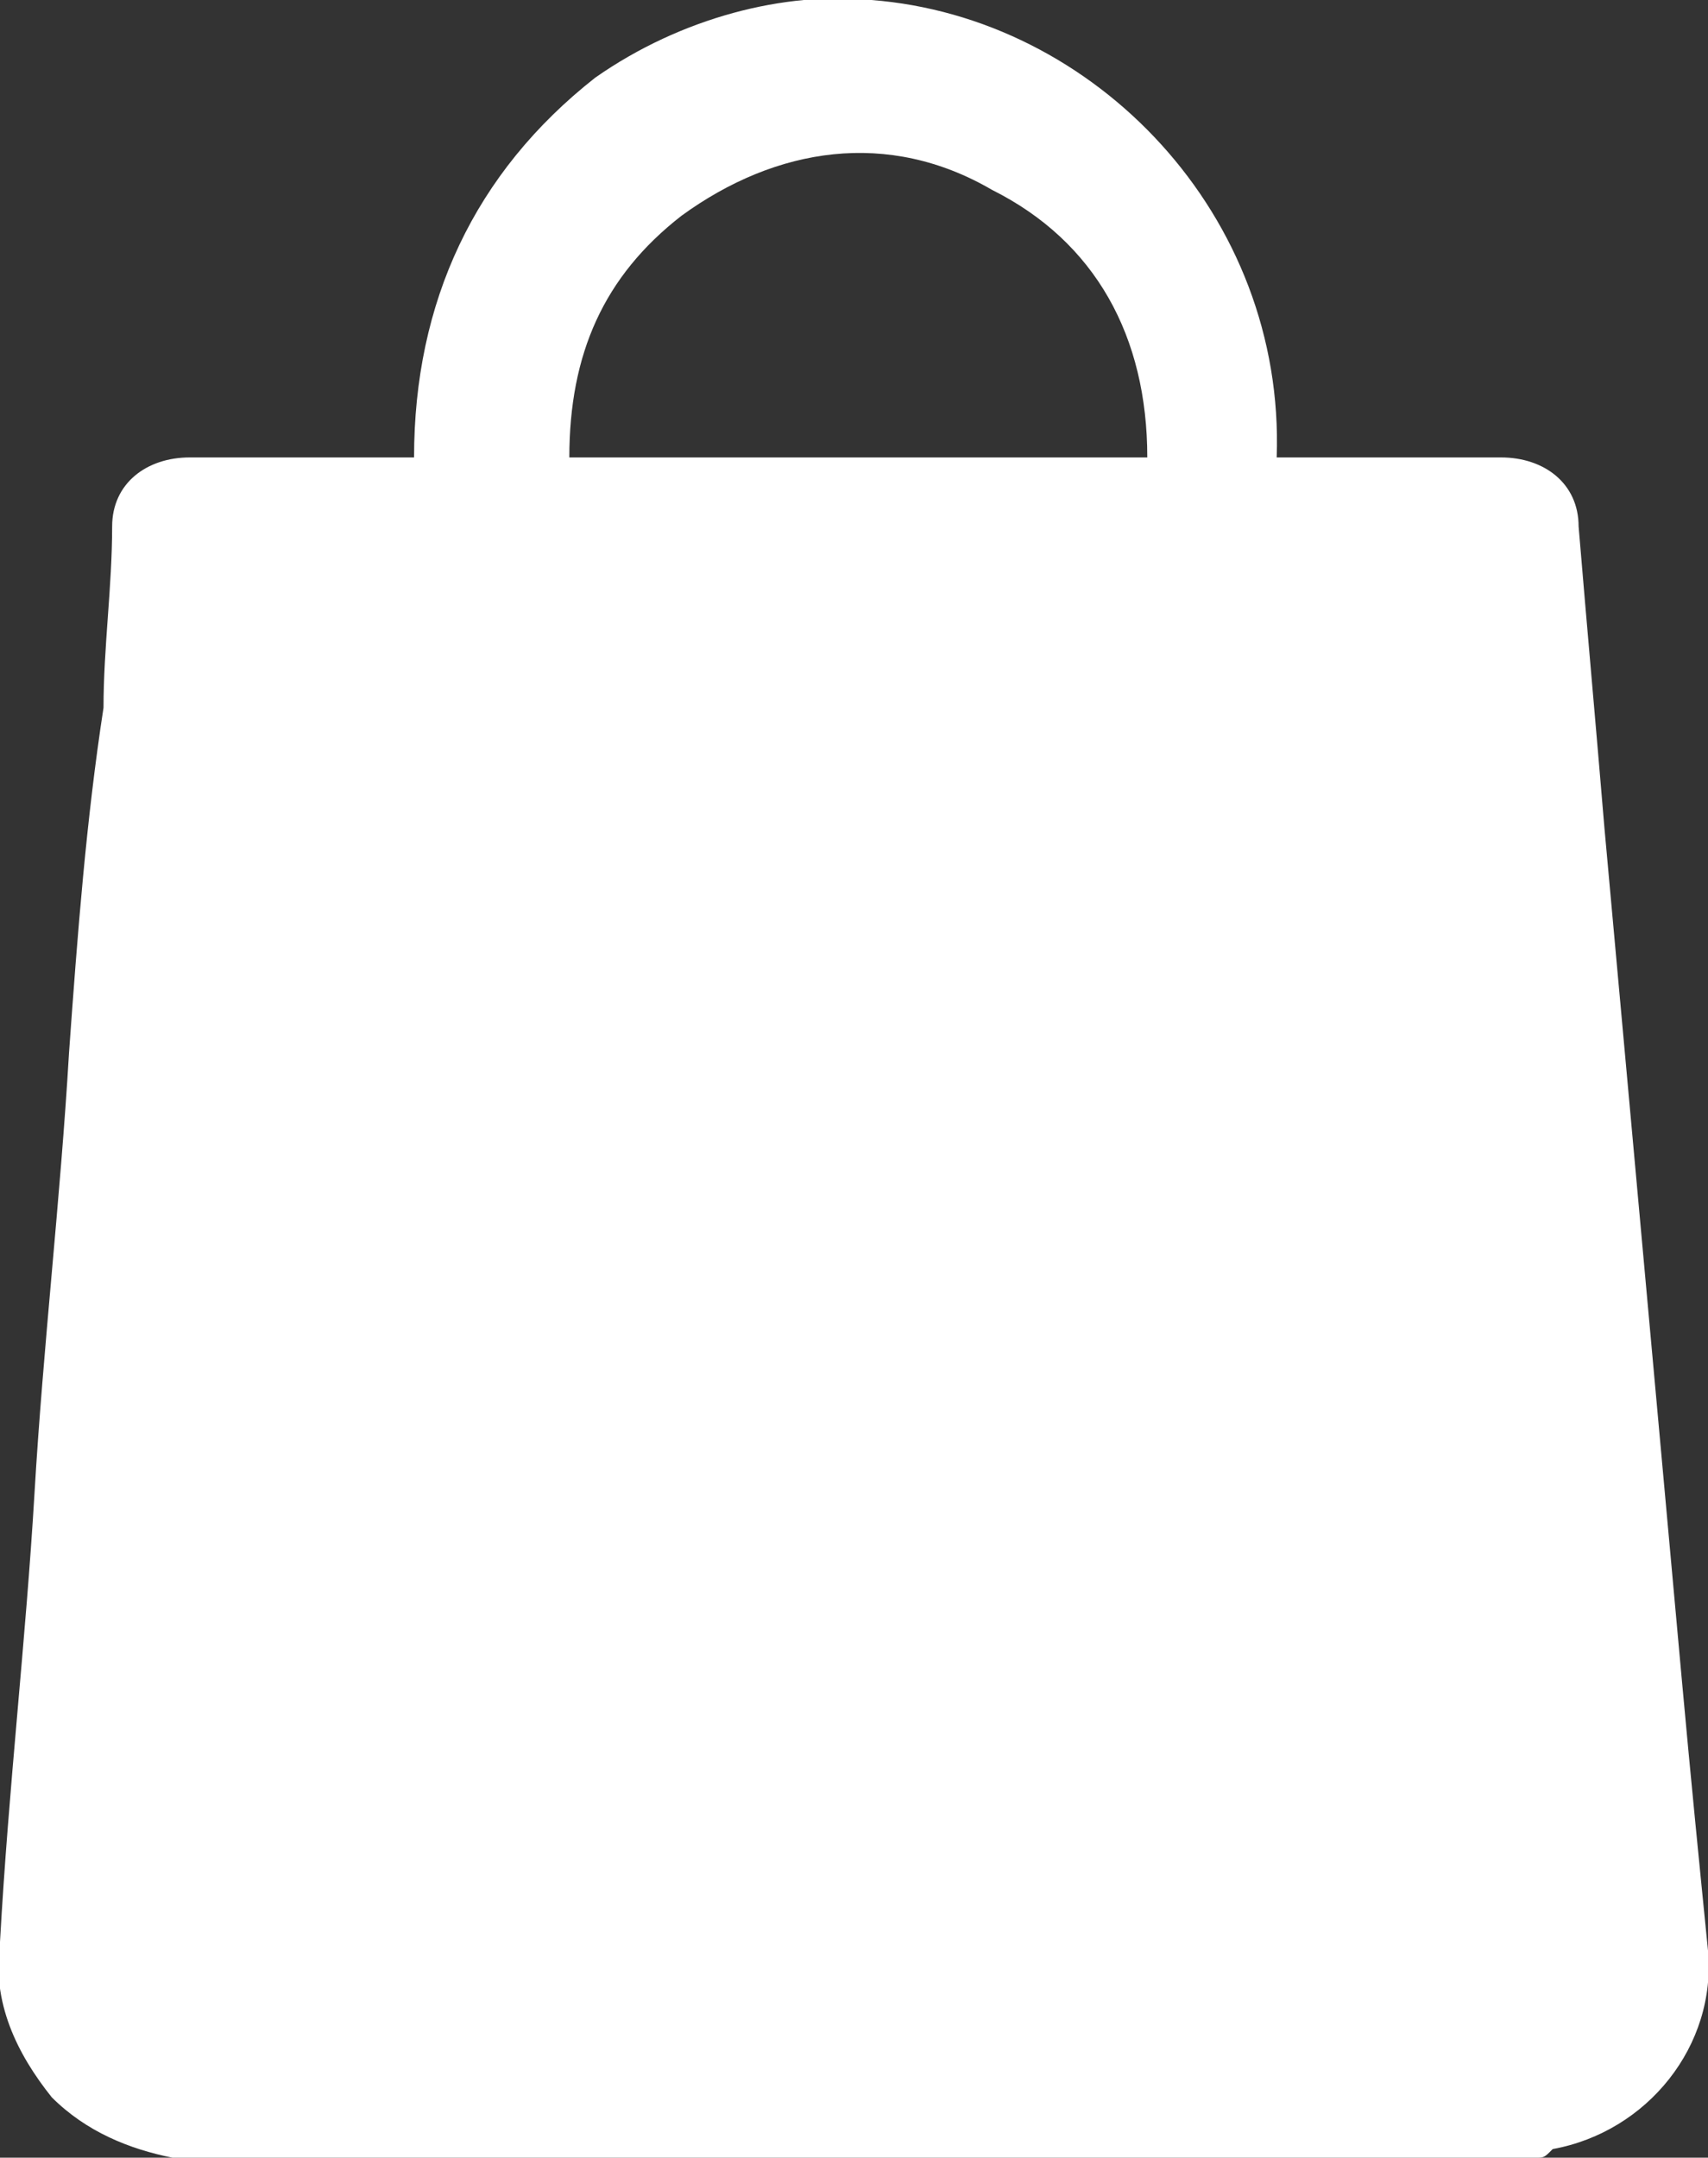<?xml version="1.0" encoding="utf-8"?>
<!-- Generator: Adobe Illustrator 26.2.1, SVG Export Plug-In . SVG Version: 6.00 Build 0)  -->
<svg version="1.1" id="圖層_1" xmlns="http://www.w3.org/2000/svg" xmlns:xlink="http://www.w3.org/1999/xlink" x="0px" y="0px"
	 viewBox="0 0 19.8 25" style="enable-background:new 0 0 19.8 25;" xml:space="preserve">
<rect x="0" y="0" width="19.8" height="25" fill="#333333" stroke="none"/>
<style type="text/css">
	.st0{opacity:0.8;fill:#B5B5B6;}
	.st1{fill:#FFFFFF;}
	.st2{fill:none;stroke:#FFFFFF;stroke-linecap:round;stroke-linejoin:round;stroke-miterlimit:10;}
</style>
<path class="st1" d="M19.5,19.5c-0.1-1.1-0.2-2.2-0.3-3.3c-0.1-1.1-0.2-2.2-0.3-3.3c-0.1-1.1-0.2-2.2-0.3-3.3
	c-0.1-1.2-0.2-2.3-0.3-3.5c0-0.5-0.4-0.8-0.9-0.8c-0.8,0-1.5,0-2.3,0c-0.1,0-0.2,0-0.3,0c0.1-2.8-2.1-5.1-4.7-5.3
	C9.1-0.1,7.9,0.2,6.9,0.9C5.5,2,4.8,3.5,4.8,5.3c0,0-0.1,0-0.1,0c-0.8,0-1.6,0-2.5,0c-0.5,0-0.9,0.3-0.9,0.8
	C1.3,6.8,1.2,7.5,1.2,8.2C1,9.5,0.9,10.8,0.8,12.2c-0.1,1.7-0.3,3.4-0.4,5.1C0.3,19,0.1,20.7,0,22.5c-0.1,0.7,0.2,1.3,0.6,1.8
	C1,24.7,1.5,24.9,2,25c5.3,0,10.5,0,15.8,0c0.1,0,0.1,0,0.2-0.1c1.1-0.2,1.9-1.2,1.8-2.3C19.7,21.6,19.6,20.6,19.5,19.5z M6.6,5.3
	c0-1.2,0.4-2.1,1.3-2.8c1.1-0.8,2.4-1,3.6-0.3c1.2,0.6,1.8,1.7,1.8,3.1C11,5.3,8.8,5.3,6.6,5.3z"/>
</svg>
